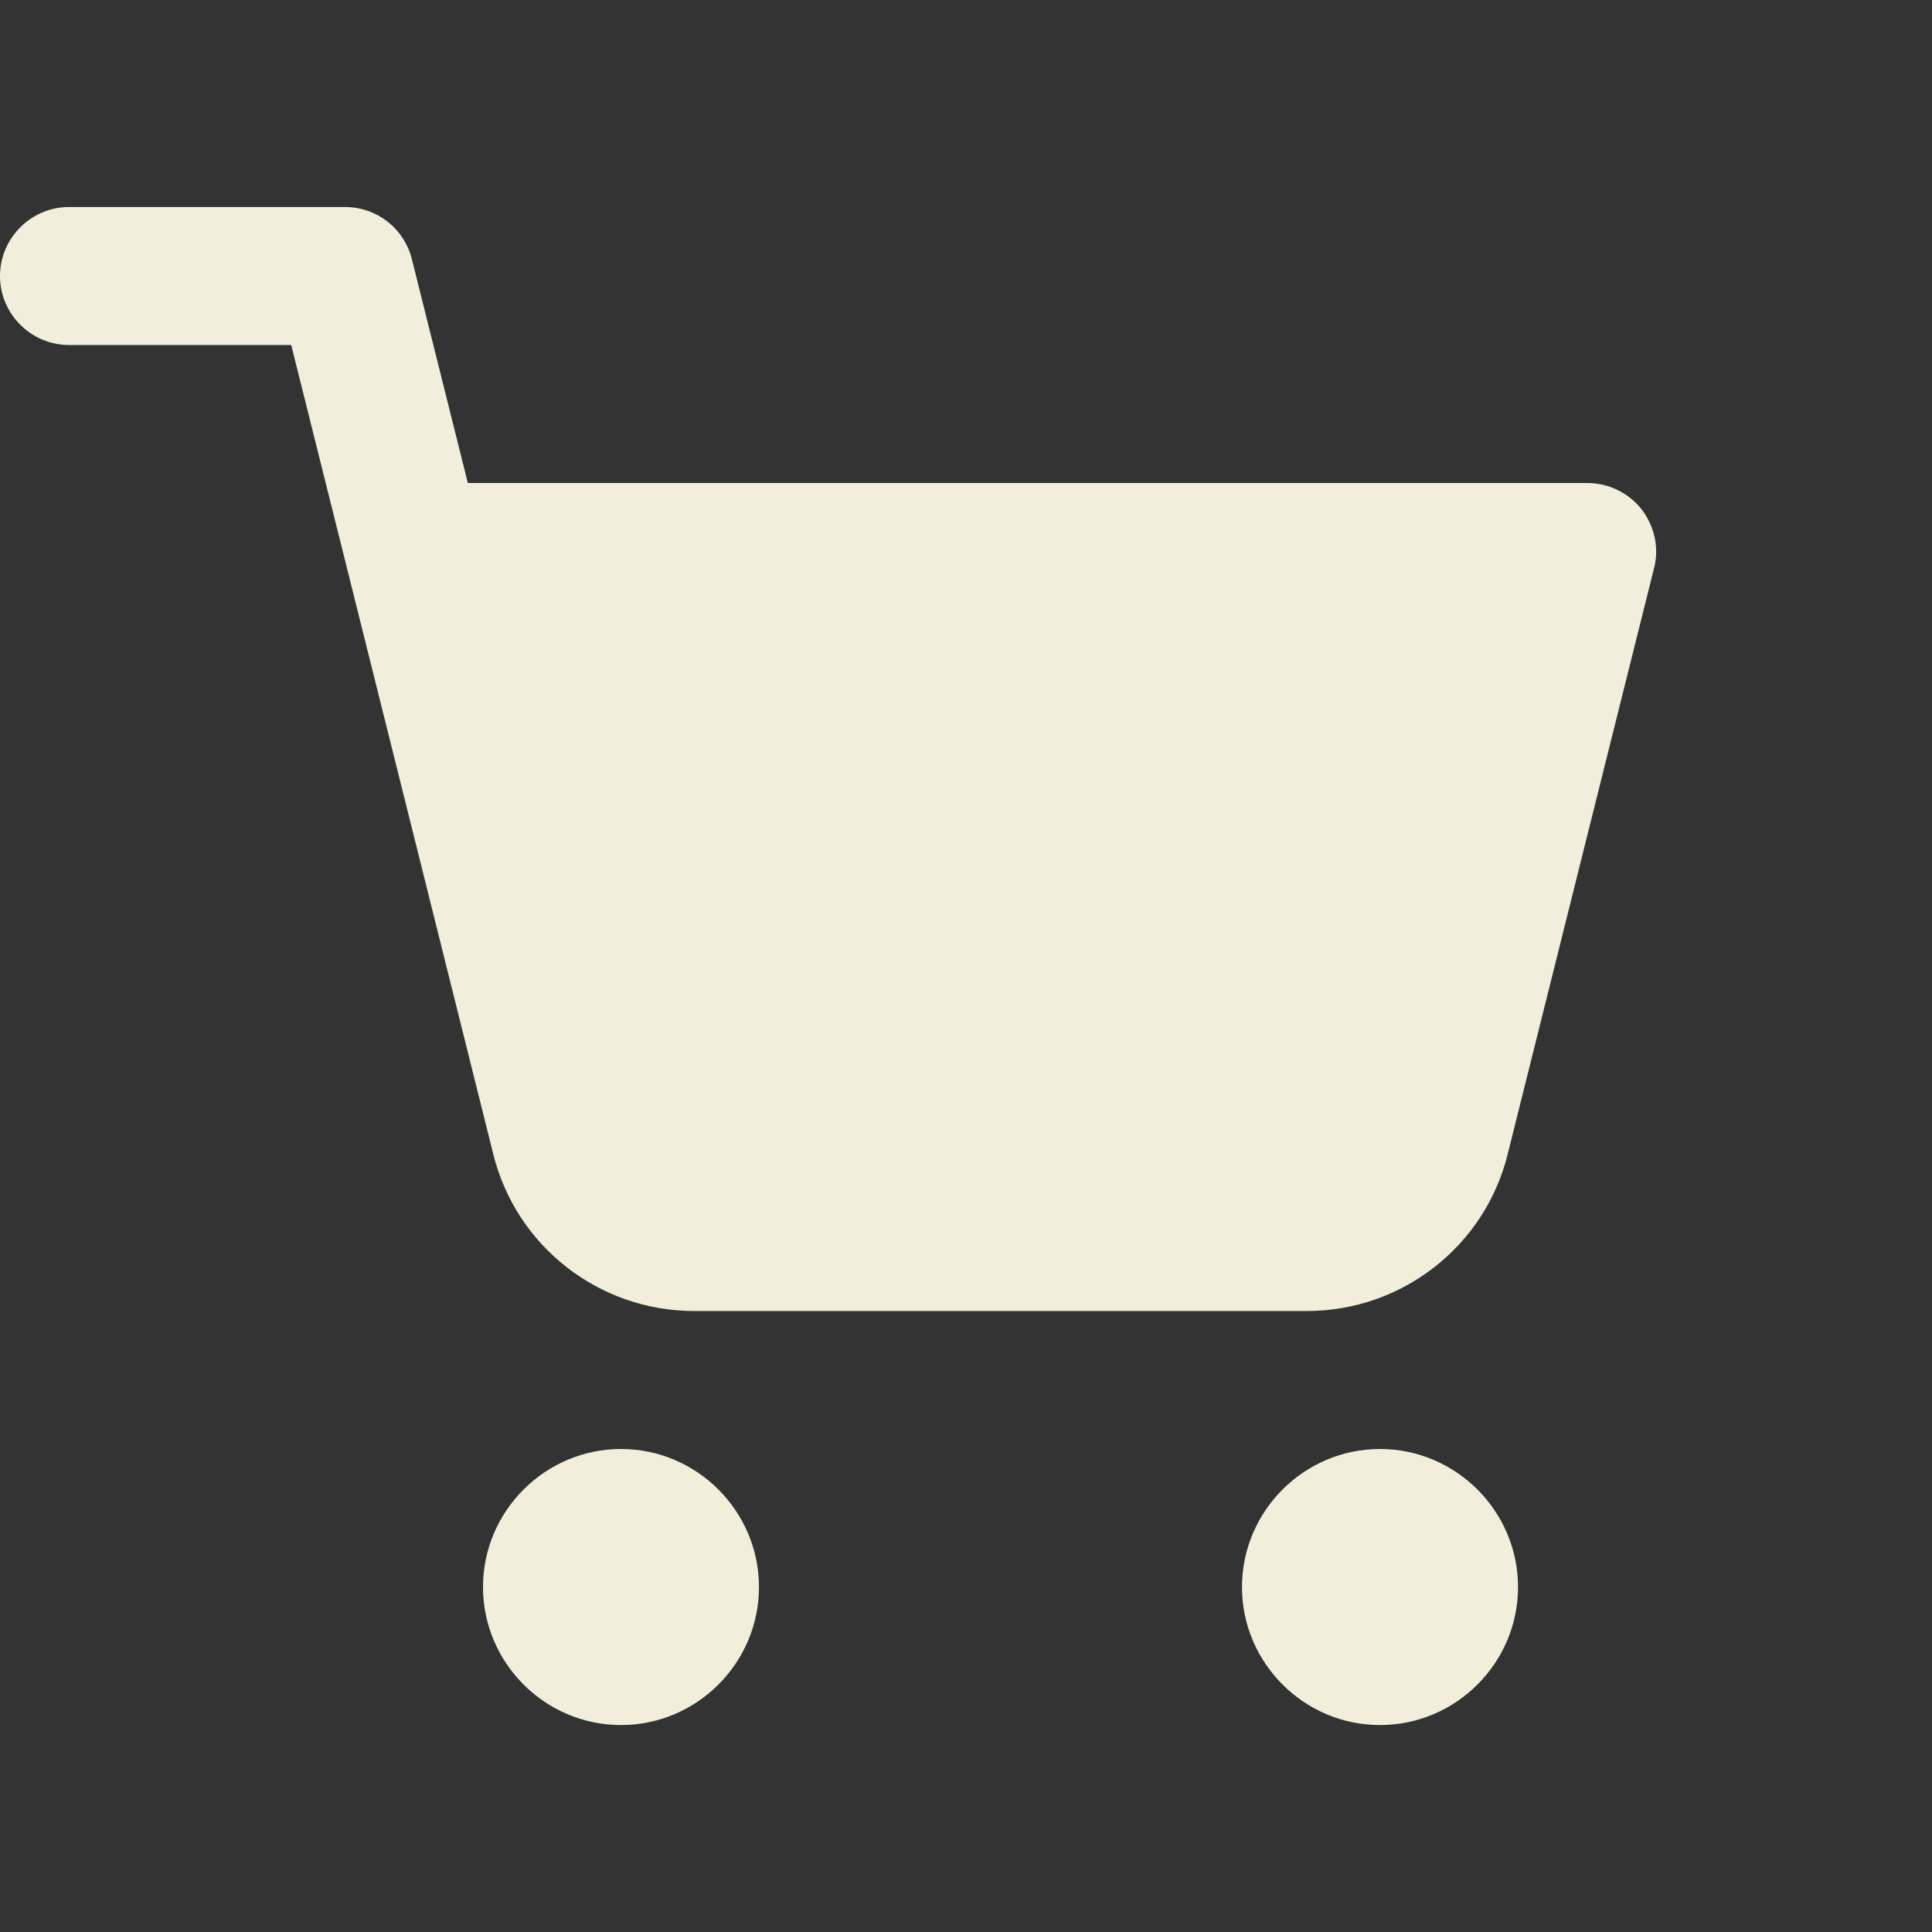 <svg width="26" height="26" viewBox="0 0 26 26" fill="none" xmlns="http://www.w3.org/2000/svg">
<rect x="0" y="0" width="26" height="26" fill="#333333" stroke="none"/>
<path d="M22.091 6.853C21.914 6.63 21.645 6.5 21.357 6.5H6.296L5.544 3.492C5.441 3.074 5.07 2.786 4.643 2.786H0.929C0.418 2.786 0 3.204 0 3.715C0 4.225 0.418 4.643 0.929 4.643H3.919L4.671 7.652L6.639 15.535C6.946 16.77 8.06 17.643 9.341 17.643H17.587C18.869 17.643 19.983 16.77 20.289 15.535L22.258 7.652C22.332 7.373 22.267 7.085 22.091 6.853ZM10.214 21.358C10.214 22.379 9.379 23.215 8.357 23.215C7.336 23.215 6.5 22.379 6.5 21.358C6.5 20.336 7.336 19.5 8.357 19.5C9.379 19.5 10.214 20.336 10.214 21.358ZM20.429 21.358C20.429 22.379 19.593 23.215 18.571 23.215C17.55 23.215 16.714 22.379 16.714 21.358C16.714 20.336 17.55 19.5 18.571 19.5C19.593 19.5 20.429 20.336 20.429 21.358Z" fill="#F3EEDB"/>
</svg>
